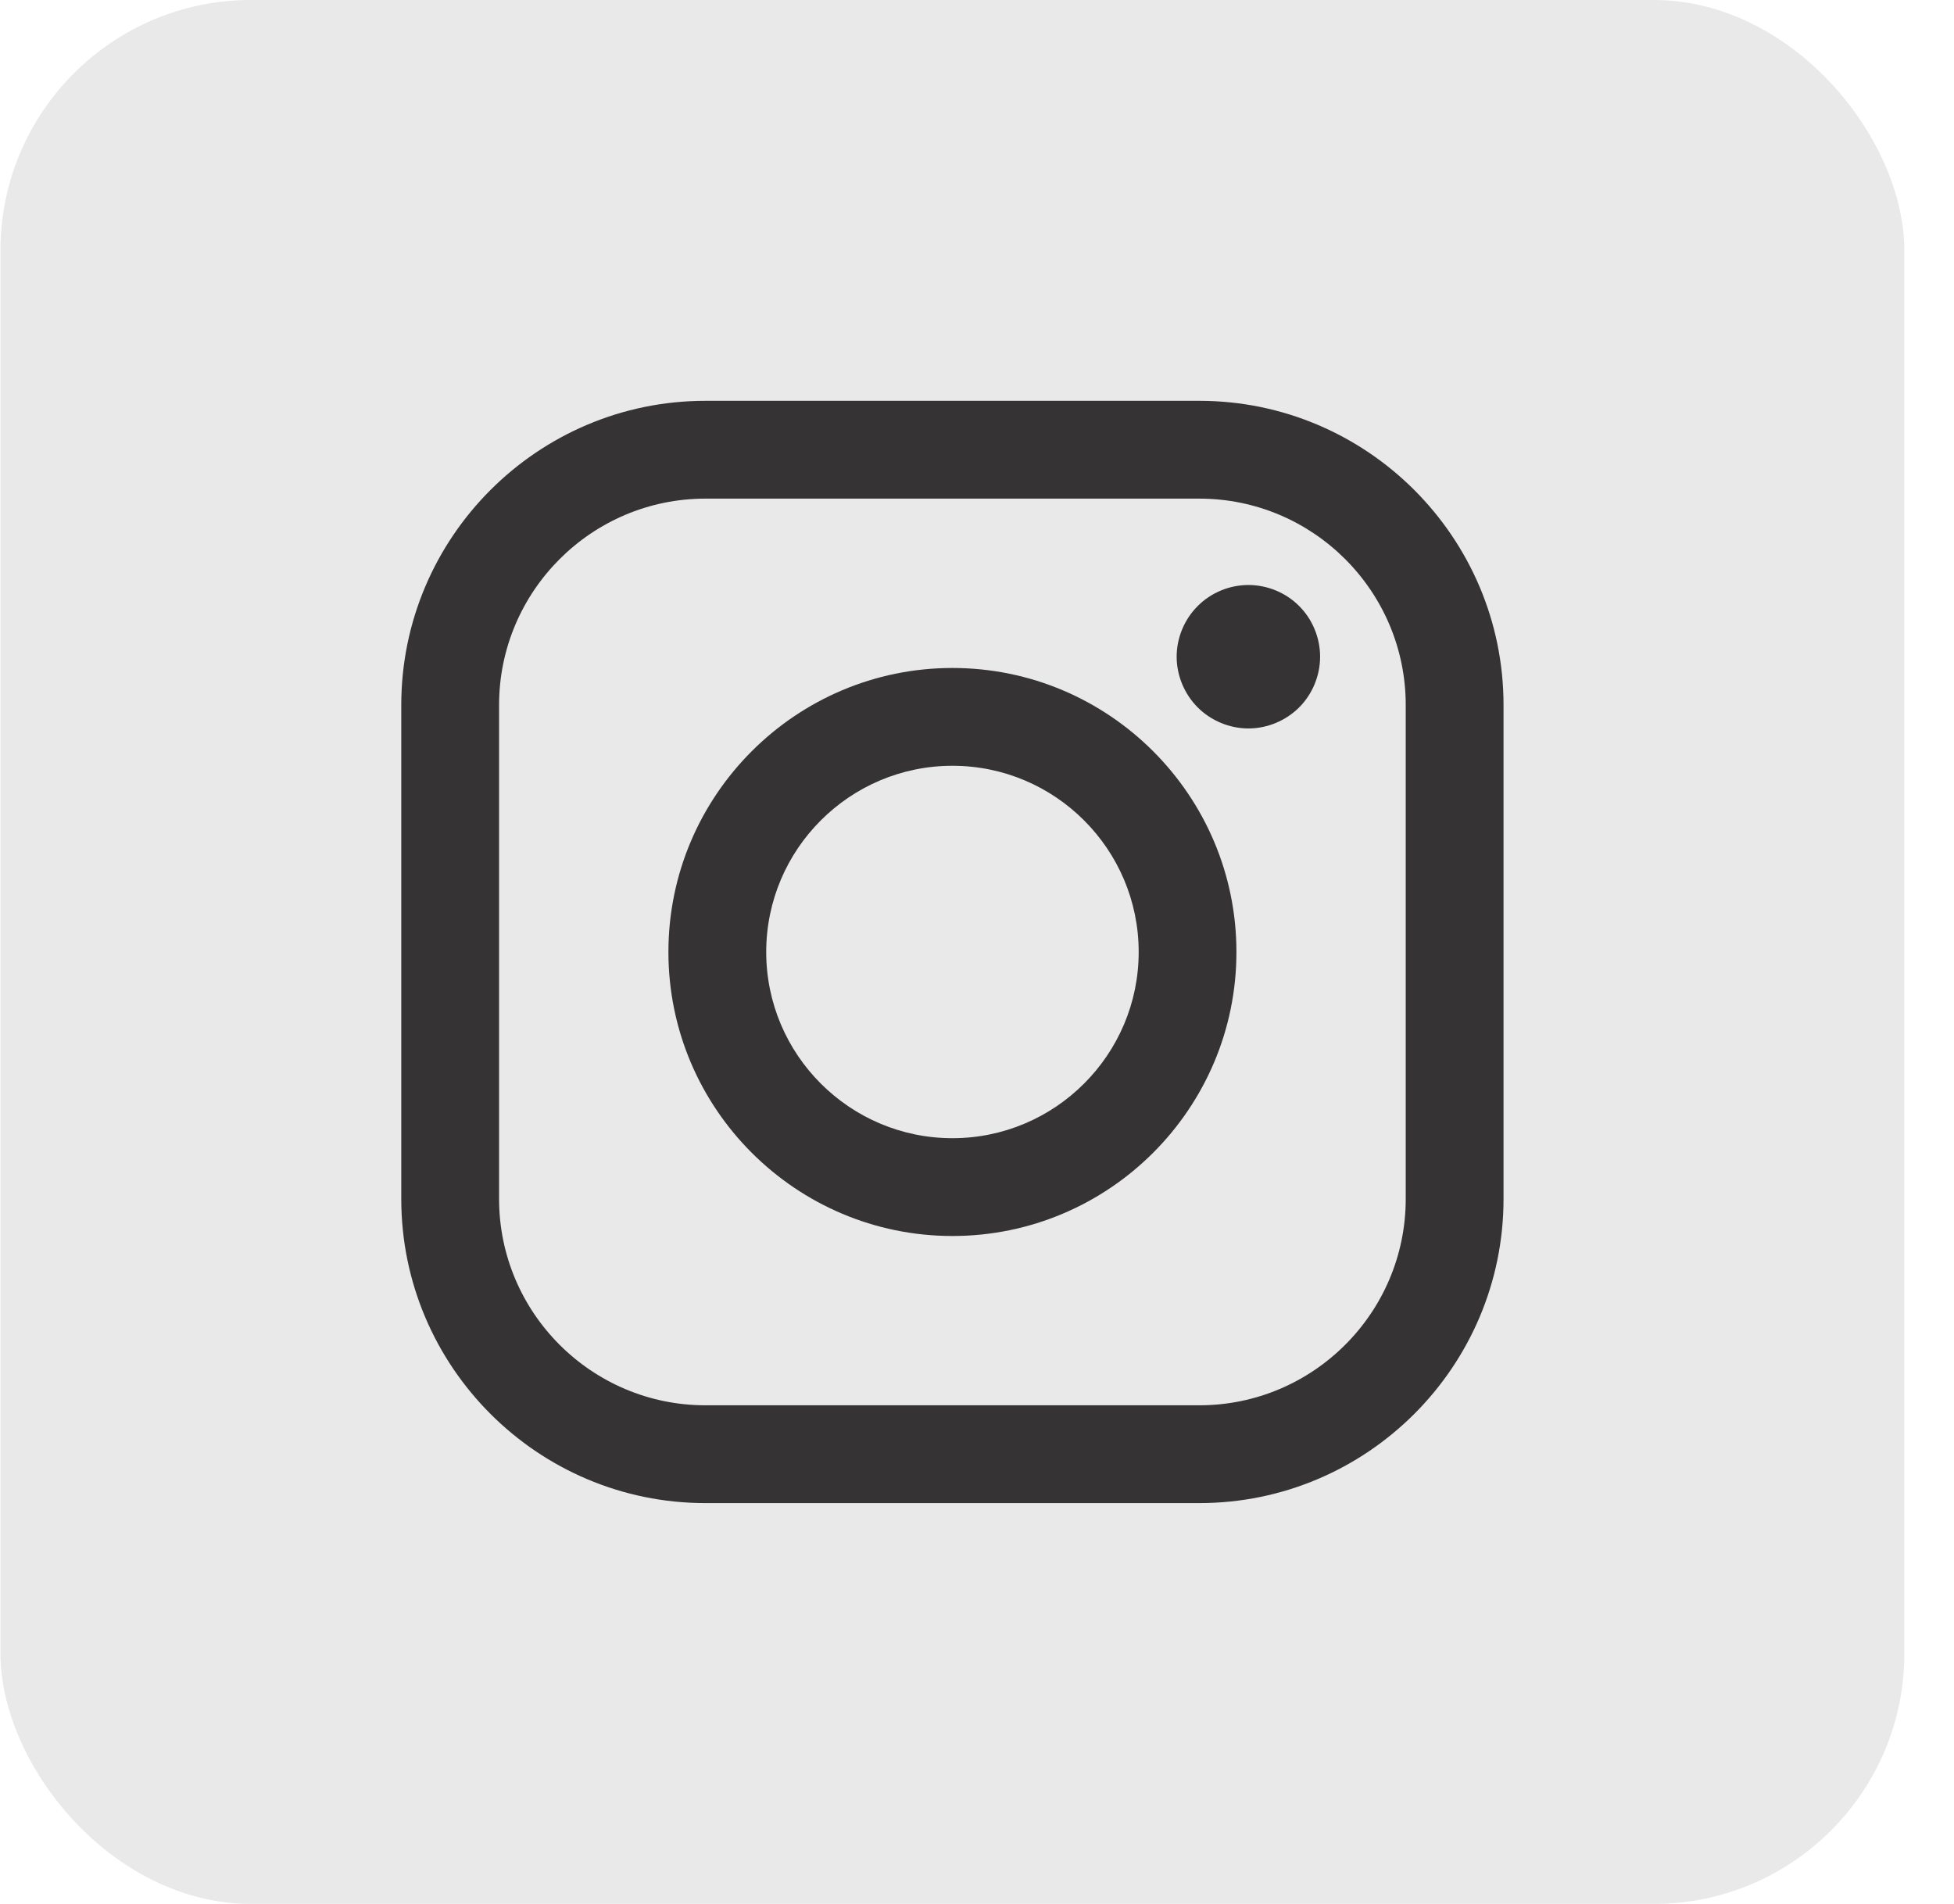 <svg width="39" height="38" viewBox="0 0 39 38" fill="none" xmlns="http://www.w3.org/2000/svg">
<rect x="0.009" width="38" height="38" rx="5" fill="#E9E9E9"/>
<g clip-path="url(#clip0_6039_37311)">
<path d="M23.937 8H14.08C10.732 8 8.009 10.724 8.009 14.071V23.929C8.009 27.276 10.732 30 14.08 30H23.937C27.285 30 30.009 27.276 30.009 23.929V14.071C30.009 10.724 27.285 8 23.937 8ZM28.057 23.929C28.057 26.2 26.209 28.048 23.938 28.048H14.08C11.809 28.048 9.961 26.2 9.961 23.929V14.071C9.961 11.8 11.809 9.952 14.08 9.952H23.937C26.209 9.952 28.057 11.8 28.057 14.071V23.929H28.057Z" fill="#353333"/>
<path d="M19.01 13.332C15.884 13.332 13.341 15.875 13.341 19.001C13.341 22.127 15.884 24.669 19.01 24.669C22.136 24.669 24.678 22.127 24.678 19.001C24.678 15.875 22.136 13.332 19.01 13.332ZM19.01 22.717C16.96 22.717 15.293 21.05 15.293 19.001C15.293 16.951 16.96 15.284 19.01 15.284C21.059 15.284 22.727 16.951 22.727 19.001C22.727 21.05 21.059 22.717 19.01 22.717Z" fill="#353333"/>
<path d="M24.917 11.676C24.541 11.676 24.171 11.828 23.906 12.095C23.639 12.36 23.485 12.73 23.485 13.107C23.485 13.483 23.639 13.853 23.906 14.12C24.171 14.385 24.541 14.539 24.917 14.539C25.294 14.539 25.662 14.385 25.929 14.12C26.196 13.853 26.348 13.483 26.348 13.107C26.348 12.73 26.196 12.36 25.929 12.095C25.664 11.828 25.294 11.676 24.917 11.676Z" fill="#353333"/>
</g>
<defs>
<clipPath id="clip0_6039_37311">
<rect width="22" height="22" fill="white" transform="translate(8.009 8)"/>
</clipPath>
</defs>
</svg>
